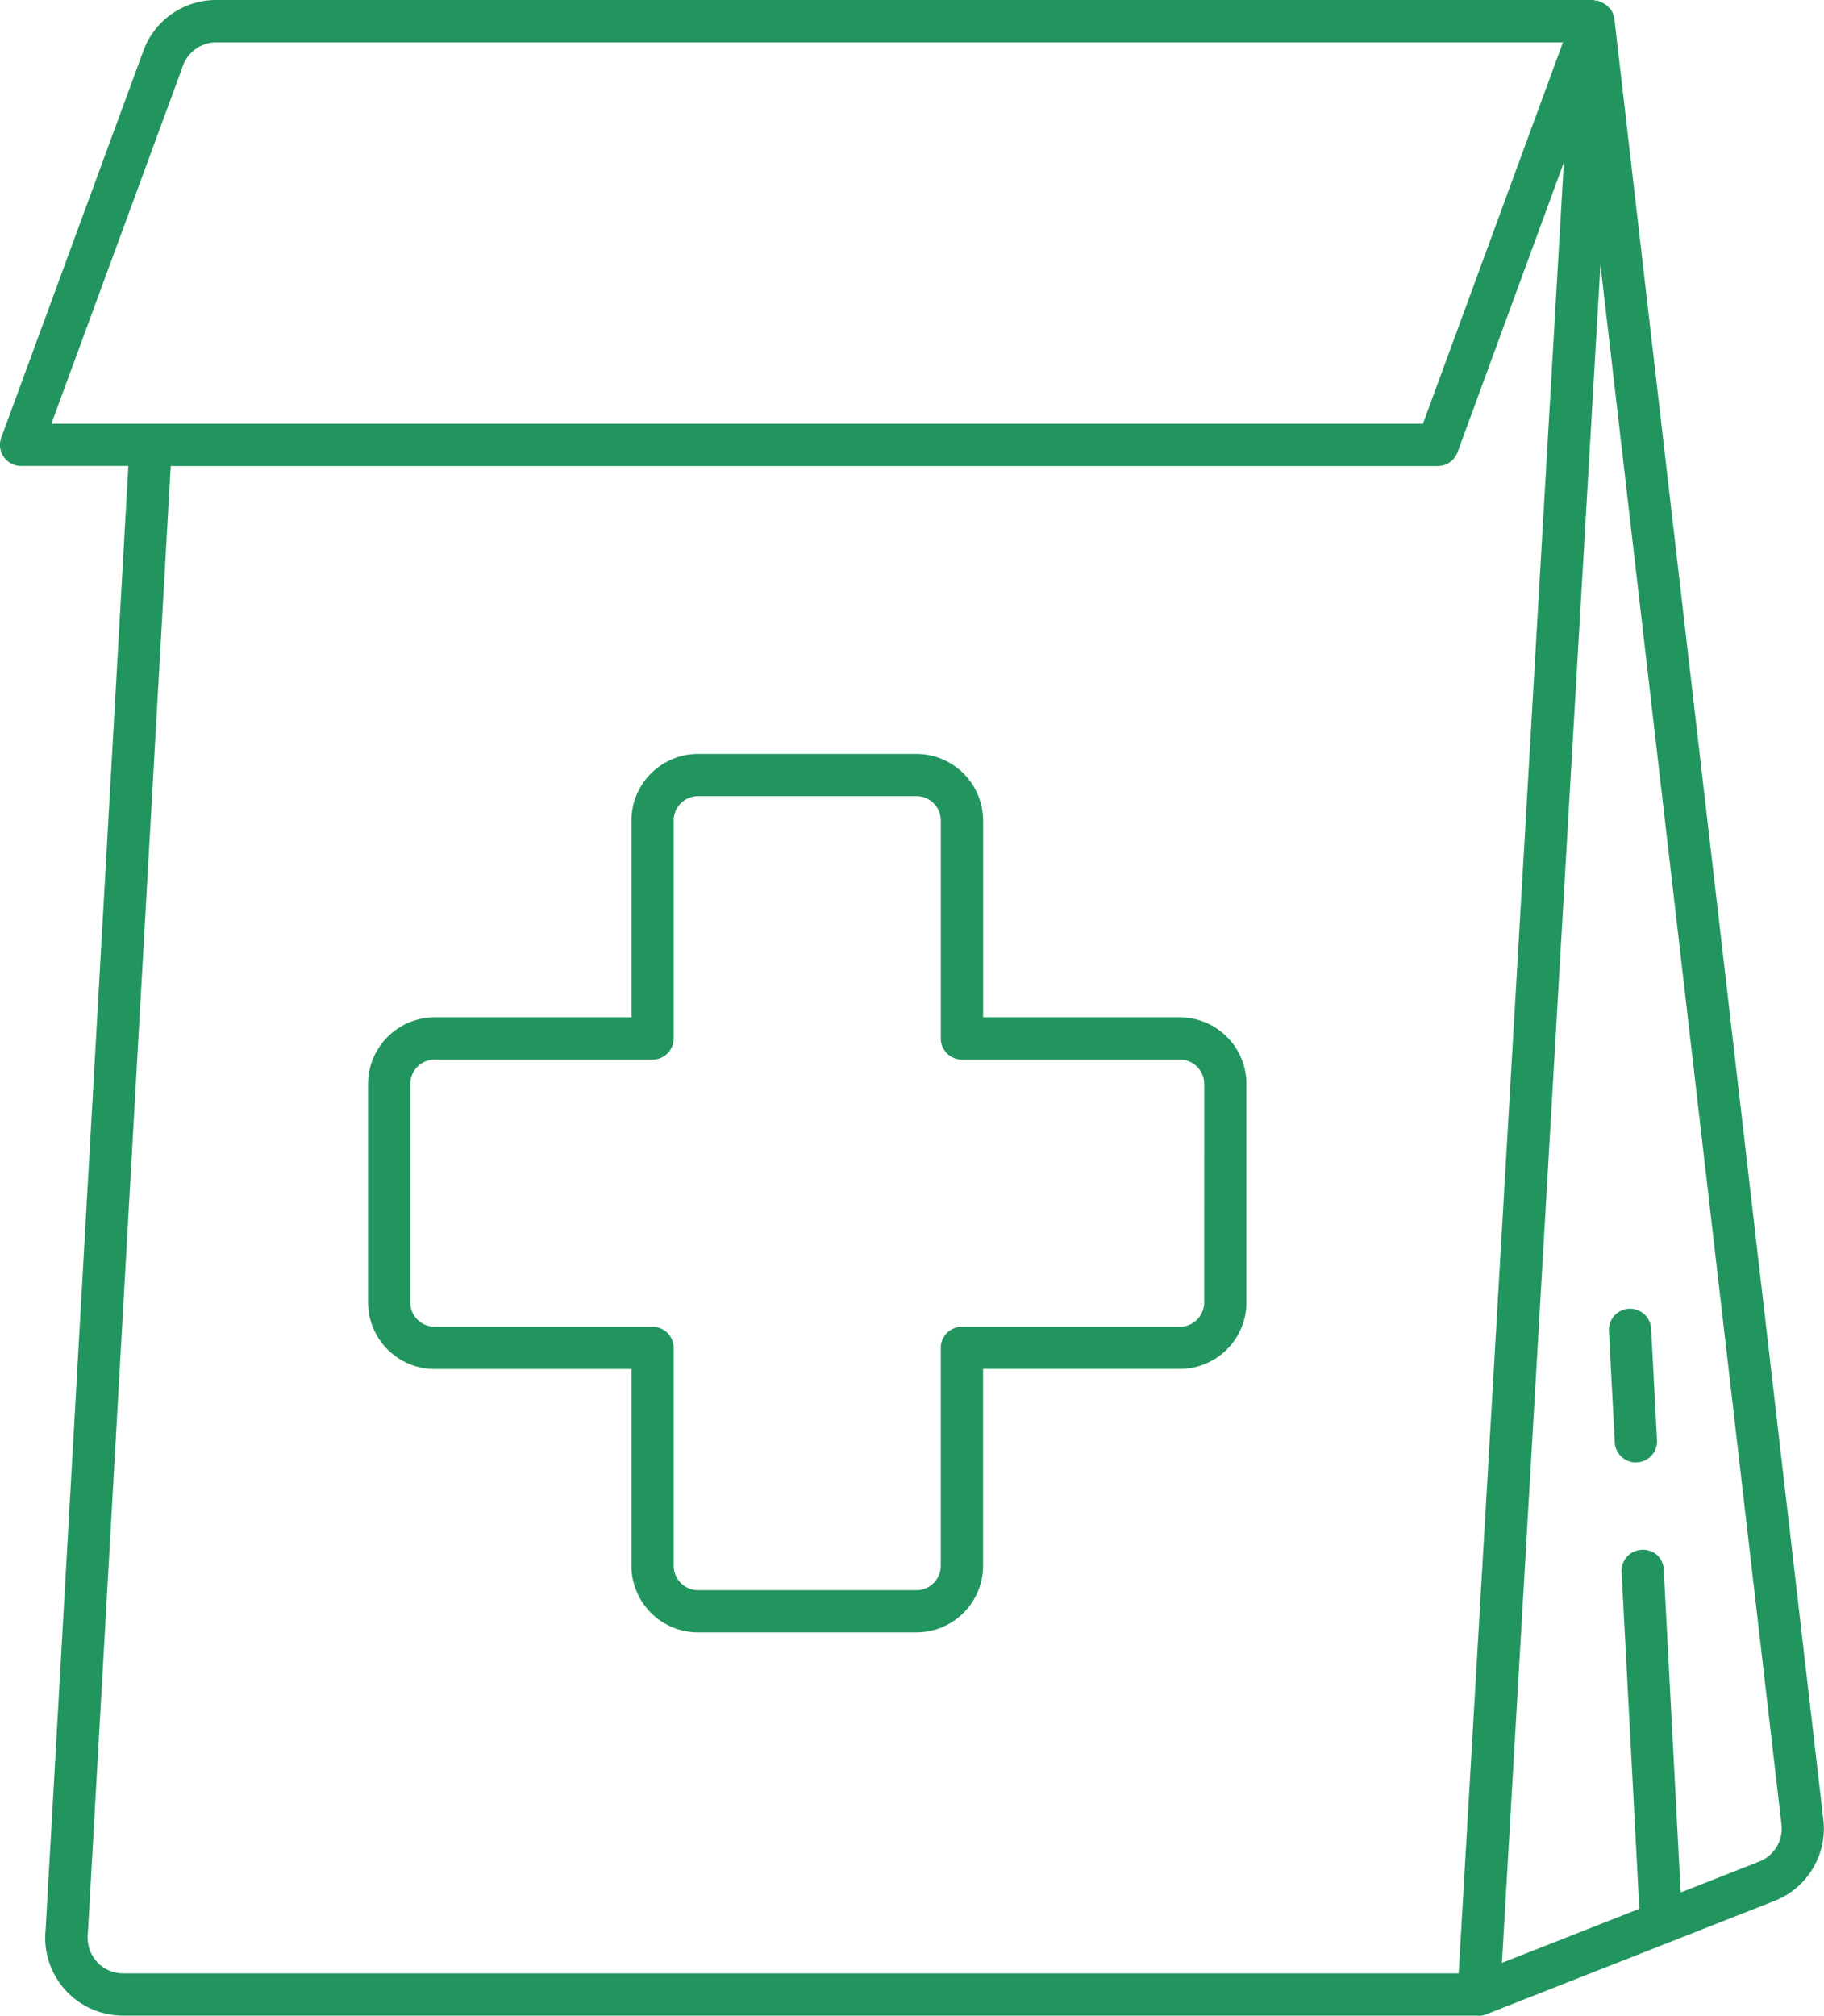<svg xmlns="http://www.w3.org/2000/svg" xmlns:xlink="http://www.w3.org/1999/xlink" width="71.989" height="79.557" viewBox="0 0 71.989 79.557">
  <defs>
    <clipPath id="clip-path">
      <rect id="Rectangle_121" data-name="Rectangle 121" width="71.989" height="79.557" transform="translate(0 0)" fill="#22955f"/>
    </clipPath>
  </defs>
  <g id="Groupe_599" data-name="Groupe 599" transform="translate(0 0)">
    <g id="Groupe_598" data-name="Groupe 598" clip-path="url(#clip-path)">
      <path id="Tracé_360" data-name="Tracé 360" d="M46.564,40.149H38.8V32.385a2.633,2.633,0,0,0-2.63-2.63H27.552a2.633,2.633,0,0,0-2.631,2.63v7.764H17.157a2.633,2.633,0,0,0-2.631,2.63V51.4a2.633,2.633,0,0,0,2.631,2.63h7.764v7.764a2.633,2.633,0,0,0,2.631,2.63h8.617a2.633,2.633,0,0,0,2.63-2.63V54.027h7.765a2.633,2.633,0,0,0,2.63-2.63V42.779a2.633,2.633,0,0,0-2.63-2.63M47.526,51.4a.963.963,0,0,1-.962.962h-8.6a.834.834,0,0,0-.834.834v8.6a.963.963,0,0,1-.962.962H27.552a.964.964,0,0,1-.963-.962v-8.6a.835.835,0,0,0-.834-.834h-8.6a.964.964,0,0,1-.963-.962V42.779a.964.964,0,0,1,.963-.962h8.6a.834.834,0,0,0,.834-.834v-8.6a.964.964,0,0,1,.963-.962h8.617a.963.963,0,0,1,.962.962v8.6a.833.833,0,0,0,.834.834h8.6a.963.963,0,0,1,.962.962Z" fill="#22955f"/>
      <path id="Tracé_361" data-name="Tracé 361" d="M63.715.743c0-.006-.007-.009-.008-.015a.838.838,0,0,0-.143-.372c0-.006-.013-.009-.018-.015S63.515.317,63.5.3a.583.583,0,0,0-.053-.046A.593.593,0,0,0,63.4.208a.8.8,0,0,0-.283-.151c-.025-.008-.037-.034-.062-.039s-.039.011-.06.009A.841.841,0,0,0,62.88,0H8.528A3.052,3.052,0,0,0,5.655,2.016L.051,17.27a.832.832,0,0,0,.783,1.121H5.066L1.8,76.162a3.072,3.072,0,0,0,3.054,3.386h53.47c.01,0,.018.009.027.009a.827.827,0,0,0,.305-.059l11.391-4.482a3.066,3.066,0,0,0,1.916-3.2ZM7.219,2.6a1.394,1.394,0,0,1,1.309-.928H61.686L56.161,16.723H2.028ZM3.821,77.42a1.44,1.44,0,0,1-.353-1.125l3.269-57.9H56.743a.836.836,0,0,0,.783-.547L61.721,6.411,60.193,32.786,57.57,77.88H4.859a1.381,1.381,0,0,1-1.038-.46M69.44,73.465l-3.108,1.223-.667-12.736a.81.81,0,0,0-.876-.788.832.832,0,0,0-.789.875l.7,13.293-5.422,2.134,2.763-47.674,1.125-19.343L70.311,72.01a1.4,1.4,0,0,1-.871,1.455" fill="#22955f"/>
      <path id="Tracé_362" data-name="Tracé 362" d="M64.563,57.715a.339.339,0,0,0,.045,0,.832.832,0,0,0,.789-.875l-.23-4.4a.834.834,0,0,0-1.666.087l.23,4.4a.835.835,0,0,0,.832.791" fill="#22955f"/>
    </g>
  </g>
</svg>
